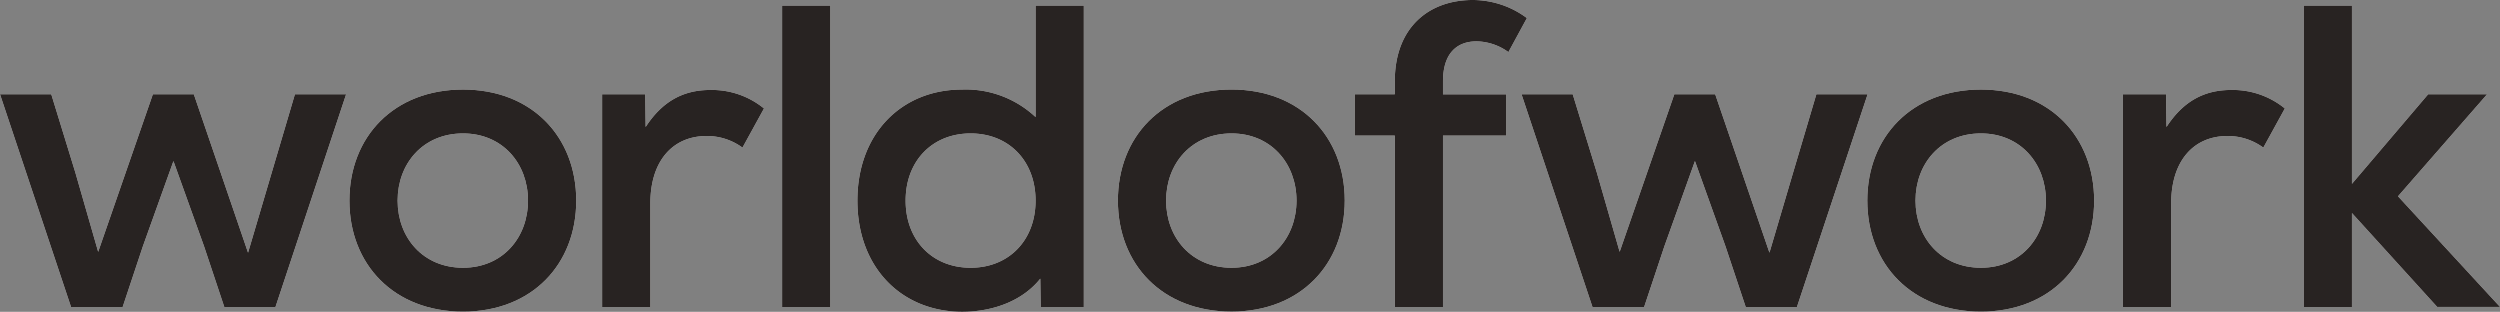 <svg id="_01_worldofwork_blk" data-name="01_worldofwork_blk" xmlns="http://www.w3.org/2000/svg" width="354" height="44.147" viewBox="0 0 354 44.147">
  <rect x="0" y="0" width="354" height="44.147" fill="#808080" stroke="none"/>
  <path id="Path_984" data-name="Path 984" d="M347.54,976.52H354.8l3.412,11.093,3.23,11.216,7.743-22.309h5.8l7.678,22.43,3.353-11.337L389.3,976.52h7.252l-10.006,30.124H379.3l-2.866-8.594L372.1,985.982l-4.328,12.068-2.863,8.594H357.6Z" transform="translate(-347.54 -963.172)" fill="#fff"/>
  <path id="Path_985" data-name="Path 985" d="M532.28,989.746c0-9.023,6.278-15.726,16.09-15.726,9.751,0,16.029,6.7,16.029,15.726s-6.278,15.723-16.029,15.723C538.558,1005.469,532.28,998.766,532.28,989.746Zm16.09,9.507c5.608,0,9.2-4.266,9.2-9.507s-3.594-9.51-9.2-9.51c-5.67,0-9.264,4.266-9.264,9.51S542.7,999.254,548.37,999.254Z" transform="translate(-482.804 -961.342)" fill="#fff"/>
  <path id="Path_986" data-name="Path 986" d="M665.9,974.858H672l.062,4.633c2.375-3.658,5.356-5.241,9.14-5.241a11.652,11.652,0,0,1,7.619,2.619l-3.048,5.546a8.491,8.491,0,0,0-5.059-1.644c-4.874,0-7.984,3.6-7.984,9.507v14.7H665.9Z" transform="translate(-580.639 -961.51)" fill="#fff"/>
  <path id="Path_987" data-name="Path 987" d="M761.06,929.64h6.827v42.679H761.06Z" transform="translate(-650.313 -928.847)" fill="#fff"/>
  <path id="Path_988" data-name="Path 988" d="M800.87,957.252c0-9.51,6.278-15.726,14.81-15.726a14.439,14.439,0,0,1,10.423,3.9V929.64h6.827v42.679h-6.1l-.062-4.017c-2.317,2.924-6.339,4.692-11.093,4.692C807.148,972.975,800.87,966.759,800.87,957.252Zm16.029,9.507c5.426,0,9.2-3.9,9.2-9.507s-3.773-9.51-9.2-9.51-9.2,3.9-9.2,9.51S811.475,966.759,816.9,966.759Z" transform="translate(-679.462 -928.847)" fill="#fff"/>
  <path id="Path_989" data-name="Path 989" d="M938.6,989.731c0-9.023,6.267-15.731,16.09-15.731,9.754,0,16.031,6.7,16.031,15.726s-6.278,15.723-16.031,15.723C944.867,1005.455,938.6,998.751,938.6,989.731Zm16.09,9.507c5.608,0,9.2-4.266,9.2-9.507s-3.6-9.51-9.2-9.51c-5.667,0-9.264,4.266-9.264,9.51S949.023,999.239,954.69,999.239Z" transform="translate(-780.305 -961.327)" fill="#fff"/>
  <path id="Path_990" data-name="Path 990" d="M1080.528,926.68a12.839,12.839,0,0,1,7.678,2.56l-2.619,4.821a7.864,7.864,0,0,0-4.51-1.524c-2.8,0-4.754,1.706-4.754,5.667v1.829h8.958v5.852h-8.958v24.267H1069.5V945.88h-5.67v-5.852h5.67V938.2C1069.5,930.515,1074.371,926.68,1080.528,926.68Z" transform="translate(-871.997 -926.68)" fill="#fff"/>
  <path id="Path_991" data-name="Path 991" d="M1152,976.52h7.252l3.415,11.093,3.23,11.216,7.74-22.309h5.79l7.681,22.43,3.35-11.337,3.292-11.093h7.26L1191,1006.644h-7.252l-2.865-8.594-4.325-12.068-4.328,12.068-2.866,8.594h-7.314Z" transform="translate(-936.554 -963.172)" fill="#fff"/>
  <path id="Path_992" data-name="Path 992" d="M1334.83,989.746c0-9.023,6.278-15.726,16.09-15.726,9.751,0,16.029,6.7,16.029,15.726s-6.278,15.723-16.029,15.723C1341.108,1005.469,1334.83,998.766,1334.83,989.746Zm16.09,9.507c5.608,0,9.2-4.266,9.2-9.507s-3.594-9.51-9.2-9.51c-5.67,0-9.264,4.266-9.264,9.51S1345.251,999.254,1350.92,999.254Z" transform="translate(-1070.419 -961.342)" fill="#fff"/>
  <path id="Path_993" data-name="Path 993" d="M1470,974.858h6.1l.062,4.633c2.378-3.658,5.356-5.241,9.143-5.241a11.657,11.657,0,0,1,7.619,2.619l-3.048,5.546a8.5,8.5,0,0,0-5.059-1.644c-4.877,0-7.986,3.6-7.986,9.507v14.7H1470Z" transform="translate(-1169.389 -961.51)" fill="#fff"/>
  <path id="Path_994" data-name="Path 994" d="M1572.4,959.019v13.3h-6.827V929.64h6.827v25.233l10.788-12.678h8.35l-12.617,14.446,14.446,15.664h-8.9Z" transform="translate(-1239.364 -928.847)" fill="#fff"/>
  <path id="Path_995" data-name="Path 995" d="M347.54,976.52H354.8l3.412,11.093,3.23,11.216,7.743-22.309h5.8l7.678,22.43,3.353-11.337L389.3,976.52h7.252l-10.006,30.124H379.3l-2.866-8.594L372.1,985.982l-4.328,12.068-2.863,8.594H357.6Z" transform="translate(-347.54 -963.172)" fill="#282322"/>
  <path id="Path_996" data-name="Path 996" d="M532.28,989.746c0-9.023,6.278-15.726,16.09-15.726,9.751,0,16.029,6.7,16.029,15.726s-6.278,15.723-16.029,15.723C538.558,1005.469,532.28,998.766,532.28,989.746Zm16.09,9.507c5.608,0,9.2-4.266,9.2-9.507s-3.594-9.51-9.2-9.51c-5.67,0-9.264,4.266-9.264,9.51S542.7,999.254,548.37,999.254Z" transform="translate(-482.804 -961.342)" fill="#282322"/>
  <path id="Path_997" data-name="Path 997" d="M665.9,974.858H672l.062,4.633c2.375-3.658,5.356-5.241,9.14-5.241a11.652,11.652,0,0,1,7.619,2.619l-3.048,5.546a8.491,8.491,0,0,0-5.059-1.644c-4.874,0-7.984,3.6-7.984,9.507v14.7H665.9Z" transform="translate(-580.639 -961.51)" fill="#282322"/>
  <path id="Path_998" data-name="Path 998" d="M761.06,929.64h6.827v42.679H761.06Z" transform="translate(-650.313 -928.847)" fill="#282322"/>
  <path id="Path_999" data-name="Path 999" d="M800.87,957.252c0-9.51,6.278-15.726,14.81-15.726a14.439,14.439,0,0,1,10.423,3.9V929.64h6.827v42.679h-6.1l-.062-4.017c-2.317,2.924-6.339,4.692-11.093,4.692C807.148,972.975,800.87,966.759,800.87,957.252Zm16.029,9.507c5.426,0,9.2-3.9,9.2-9.507s-3.773-9.51-9.2-9.51-9.2,3.9-9.2,9.51S811.475,966.759,816.9,966.759Z" transform="translate(-679.462 -928.847)" fill="#282322"/>
  <path id="Path_1000" data-name="Path 1000" d="M938.6,989.731c0-9.023,6.267-15.731,16.09-15.731,9.754,0,16.031,6.7,16.031,15.726s-6.278,15.723-16.031,15.723C944.867,1005.455,938.6,998.751,938.6,989.731Zm16.09,9.507c5.608,0,9.2-4.266,9.2-9.507s-3.6-9.51-9.2-9.51c-5.667,0-9.264,4.266-9.264,9.51S949.023,999.239,954.69,999.239Z" transform="translate(-780.305 -961.327)" fill="#282322"/>
  <path id="Path_1001" data-name="Path 1001" d="M1080.528,926.68a12.839,12.839,0,0,1,7.678,2.56l-2.619,4.821a7.864,7.864,0,0,0-4.51-1.524c-2.8,0-4.754,1.706-4.754,5.667v1.829h8.958v5.852h-8.958v24.267H1069.5V945.88h-5.67v-5.852h5.67V938.2C1069.5,930.515,1074.371,926.68,1080.528,926.68Z" transform="translate(-871.997 -926.68)" fill="#282322"/>
  <path id="Path_1002" data-name="Path 1002" d="M1152,976.52h7.252l3.415,11.093,3.23,11.216,7.74-22.309h5.79l7.681,22.43,3.35-11.337,3.292-11.093h7.26L1191,1006.644h-7.252l-2.865-8.594-4.325-12.068-4.328,12.068-2.866,8.594h-7.314Z" transform="translate(-936.554 -963.172)" fill="#282322"/>
  <path id="Path_1003" data-name="Path 1003" d="M1334.83,989.746c0-9.023,6.278-15.726,16.09-15.726,9.751,0,16.029,6.7,16.029,15.726s-6.278,15.723-16.029,15.723C1341.108,1005.469,1334.83,998.766,1334.83,989.746Zm16.09,9.507c5.608,0,9.2-4.266,9.2-9.507s-3.594-9.51-9.2-9.51c-5.67,0-9.264,4.266-9.264,9.51S1345.251,999.254,1350.92,999.254Z" transform="translate(-1070.419 -961.342)" fill="#282322"/>
  <path id="Path_1004" data-name="Path 1004" d="M1470,974.858h6.1l.062,4.633c2.378-3.658,5.356-5.241,9.143-5.241a11.657,11.657,0,0,1,7.619,2.619l-3.048,5.546a8.5,8.5,0,0,0-5.059-1.644c-4.877,0-7.986,3.6-7.986,9.507v14.7H1470Z" transform="translate(-1169.389 -961.51)" fill="#282322"/>
  <path id="Path_1005" data-name="Path 1005" d="M1572.4,959.019v13.3h-6.827V929.64h6.827v25.233l10.788-12.678h8.35l-12.617,14.446,14.446,15.664h-8.9Z" transform="translate(-1239.364 -928.847)" fill="#282322"/>
</svg>
